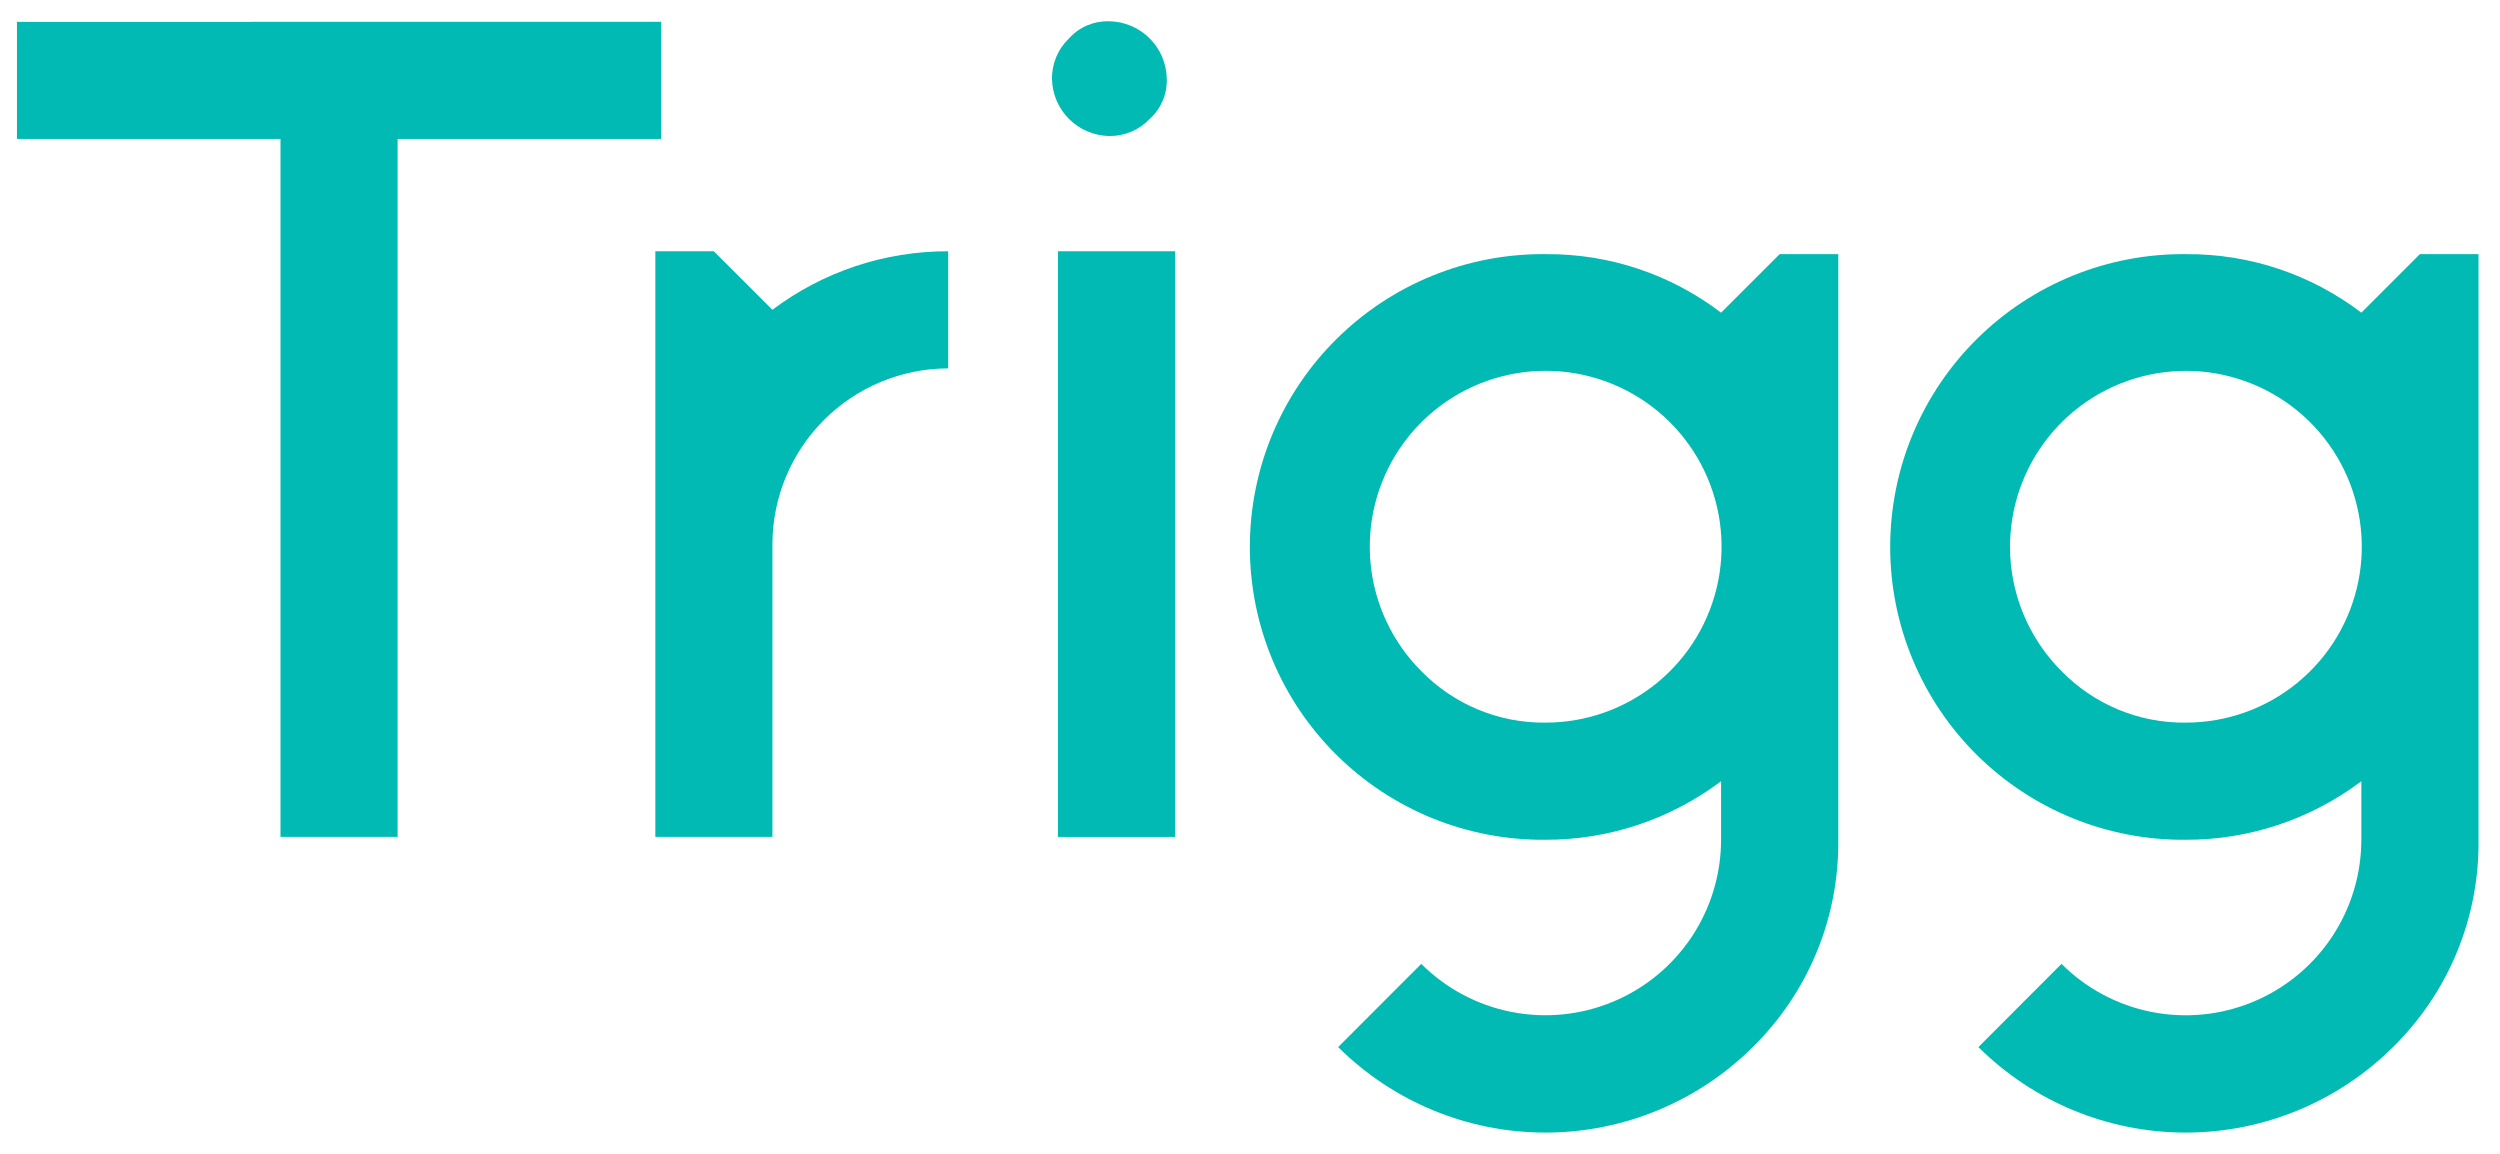 <?xml version="1.0" encoding="UTF-8"?>
<svg xmlns="http://www.w3.org/2000/svg" width="65" height="30" viewBox="0 0 65 30" fill="none">
  <path d="M17.19 0.567V3.612H10.338V21.759H7.293V3.613H0.441V0.568L17.19 0.567Z" fill="#00BAB3"></path>
  <path d="M18.56 6.533L20.083 8.054C21.4 7.063 23.004 6.529 24.652 6.533V9.578C23.441 9.58 22.28 10.062 21.424 10.918C20.567 11.775 20.085 12.936 20.083 14.147V21.758H17.039V6.533H18.56Z" fill="#00BAB3"></path>
  <path d="M44.748 20.311C43.432 21.303 41.828 21.838 40.18 21.834C39.174 21.843 38.177 21.653 37.245 21.275C36.313 20.896 35.465 20.337 34.751 19.629C34.036 18.921 33.469 18.079 33.082 17.151C32.695 16.222 32.496 15.227 32.496 14.221C32.496 13.215 32.695 12.219 33.082 11.291C33.469 10.363 34.036 9.52 34.751 8.813C35.465 8.105 36.313 7.545 37.245 7.167C38.177 6.789 39.174 6.598 40.18 6.608C41.83 6.593 43.437 7.129 44.748 8.13L46.271 6.608H47.795V21.834C47.806 22.836 47.616 23.83 47.233 24.756C46.851 25.682 46.286 26.522 45.571 27.224C44.139 28.648 42.201 29.447 40.181 29.447C38.162 29.447 36.224 28.648 34.792 27.224L36.953 25.061C37.592 25.699 38.405 26.134 39.291 26.309C40.176 26.485 41.094 26.395 41.928 26.049C42.762 25.704 43.475 25.119 43.977 24.369C44.479 23.619 44.747 22.737 44.748 21.834V20.311ZM40.18 18.788C41.238 18.79 42.264 18.424 43.084 17.754C43.903 17.084 44.464 16.15 44.672 15.112C44.879 14.075 44.721 12.997 44.223 12.063C43.725 11.129 42.918 10.397 41.941 9.991C40.963 9.585 39.875 9.531 38.862 9.837C37.849 10.144 36.974 10.792 36.385 11.672C35.797 12.552 35.532 13.609 35.636 14.662C35.739 15.715 36.205 16.7 36.953 17.449C37.373 17.878 37.875 18.219 38.429 18.449C38.984 18.679 39.579 18.795 40.18 18.788Z" fill="#00BAB3"></path>
  <path d="M61.395 20.311C60.079 21.303 58.476 21.838 56.828 21.834C55.823 21.843 54.825 21.653 53.893 21.275C52.961 20.896 52.114 20.337 51.399 19.629C50.685 18.921 50.118 18.079 49.731 17.151C49.344 16.222 49.145 15.227 49.145 14.221C49.145 13.215 49.344 12.219 49.731 11.291C50.118 10.363 50.685 9.52 51.399 8.813C52.114 8.105 52.961 7.545 53.893 7.167C54.825 6.789 55.823 6.598 56.828 6.608C58.477 6.594 60.084 7.13 61.395 8.13L62.917 6.608H64.441V21.834C64.453 22.836 64.262 23.83 63.88 24.756C63.498 25.683 62.932 26.522 62.217 27.224C60.785 28.648 58.847 29.447 56.828 29.447C54.808 29.447 52.871 28.648 51.439 27.224L53.599 25.061C54.238 25.7 55.052 26.134 55.937 26.31C56.823 26.486 57.74 26.396 58.575 26.05C59.409 25.705 60.122 25.12 60.624 24.37C61.126 23.619 61.394 22.737 61.395 21.834V20.311ZM56.828 18.788C57.886 18.789 58.912 18.424 59.731 17.753C60.55 17.083 61.11 16.149 61.318 15.111C61.525 14.074 61.366 12.996 60.868 12.063C60.37 11.129 59.563 10.397 58.586 9.992C57.608 9.586 56.521 9.532 55.508 9.839C54.495 10.146 53.62 10.794 53.032 11.674C52.444 12.553 52.179 13.61 52.282 14.663C52.386 15.716 52.851 16.7 53.599 17.449C54.019 17.879 54.522 18.219 55.077 18.45C55.632 18.68 56.227 18.795 56.828 18.788Z" fill="#00BAB3"></path>
  <path d="M28.83 0.553C29.229 0.557 29.61 0.716 29.891 0.998C30.173 1.28 30.333 1.661 30.336 2.06C30.341 2.254 30.304 2.447 30.227 2.626C30.15 2.804 30.036 2.964 29.891 3.094C29.754 3.237 29.59 3.35 29.407 3.426C29.224 3.503 29.028 3.54 28.83 3.536C28.441 3.527 28.071 3.369 27.795 3.094C27.52 2.819 27.361 2.449 27.352 2.06C27.348 1.862 27.386 1.665 27.462 1.482C27.538 1.3 27.652 1.135 27.795 0.998C27.925 0.853 28.086 0.738 28.265 0.661C28.444 0.585 28.638 0.548 28.833 0.553" fill="#00BAB3"></path>
  <path d="M30.554 6.533H27.508V21.76H30.554V6.533Z" fill="#00BAB3"></path>
</svg>
